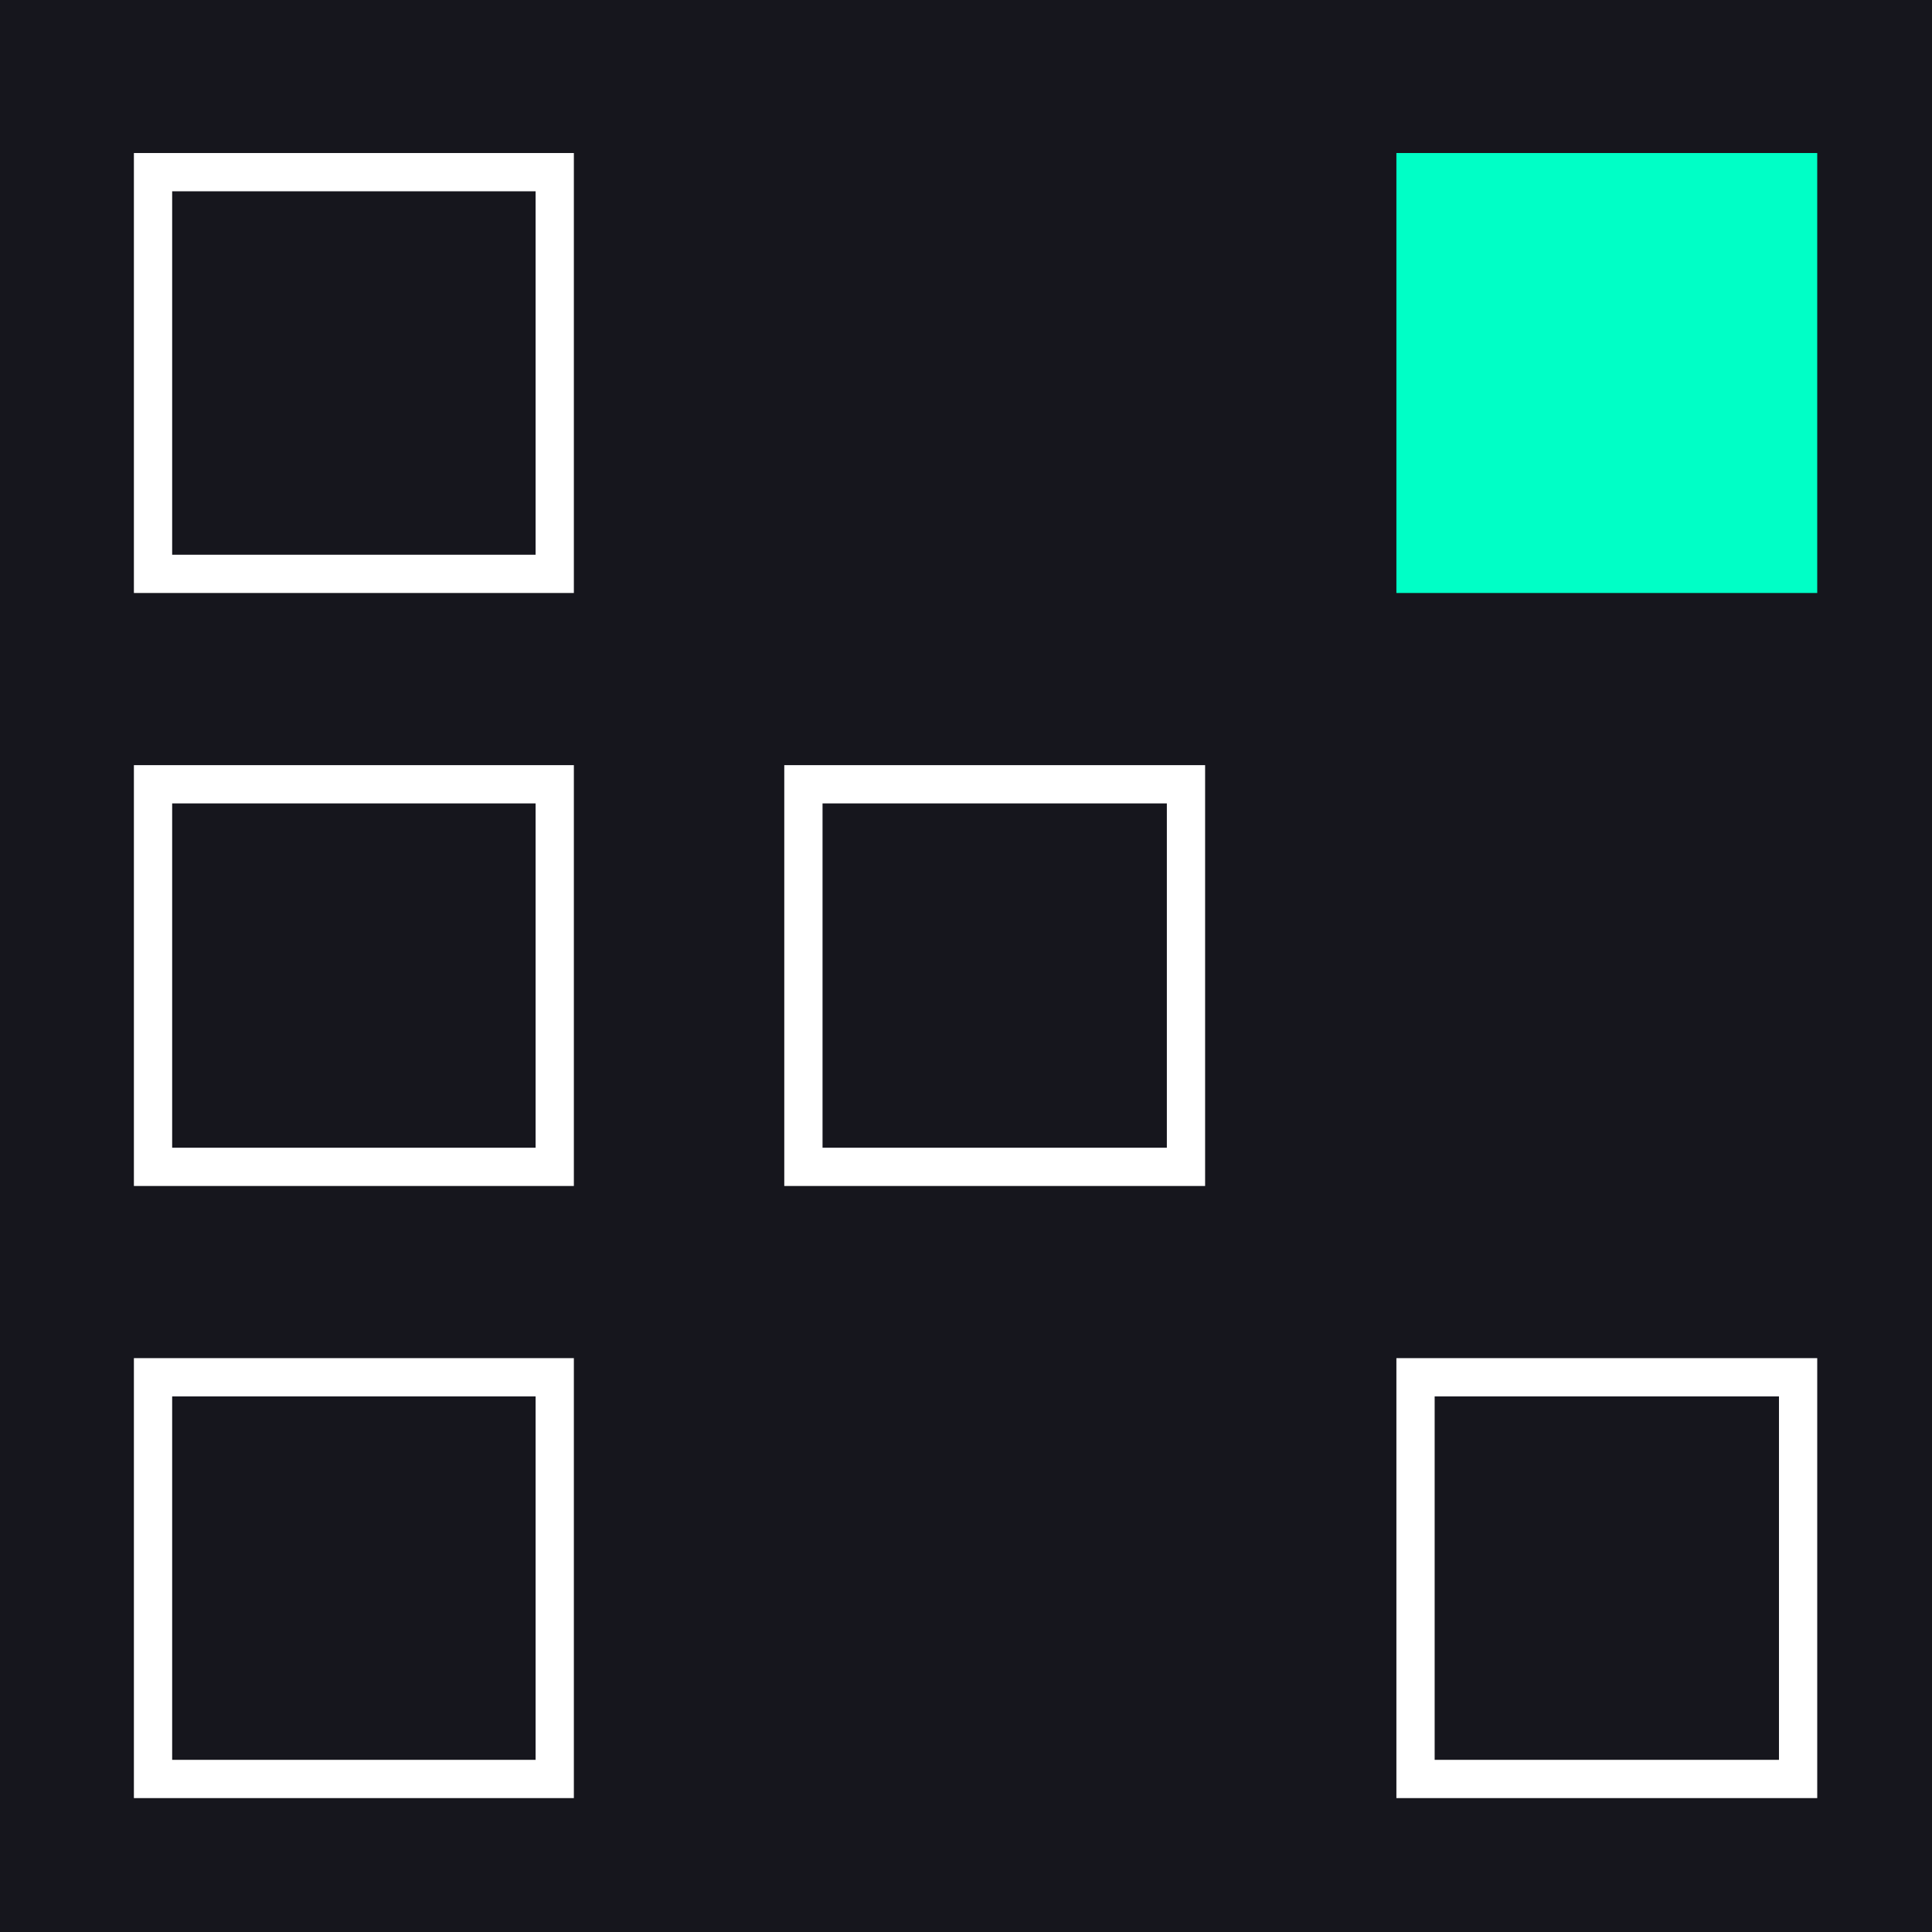 <svg width="101" height="101" viewBox="0 0 101 101" fill="none" xmlns="http://www.w3.org/2000/svg">
<rect width="101" height="101" fill="#16161D"/>
<rect x="73" y="8" width="22" height="23" fill="#00FFC6"/>
<rect x="74" y="72" width="20" height="21" stroke="white" stroke-width="2"/>
<rect x="8" y="72" width="21" height="21" stroke="white" stroke-width="2"/>
<rect x="8" y="41" width="21" height="20" stroke="white" stroke-width="2"/>
<rect x="42" y="41" width="20" height="20" stroke="white" stroke-width="2"/>
<rect x="8" y="9" width="21" height="21" stroke="white" stroke-width="2"/>
</svg>
